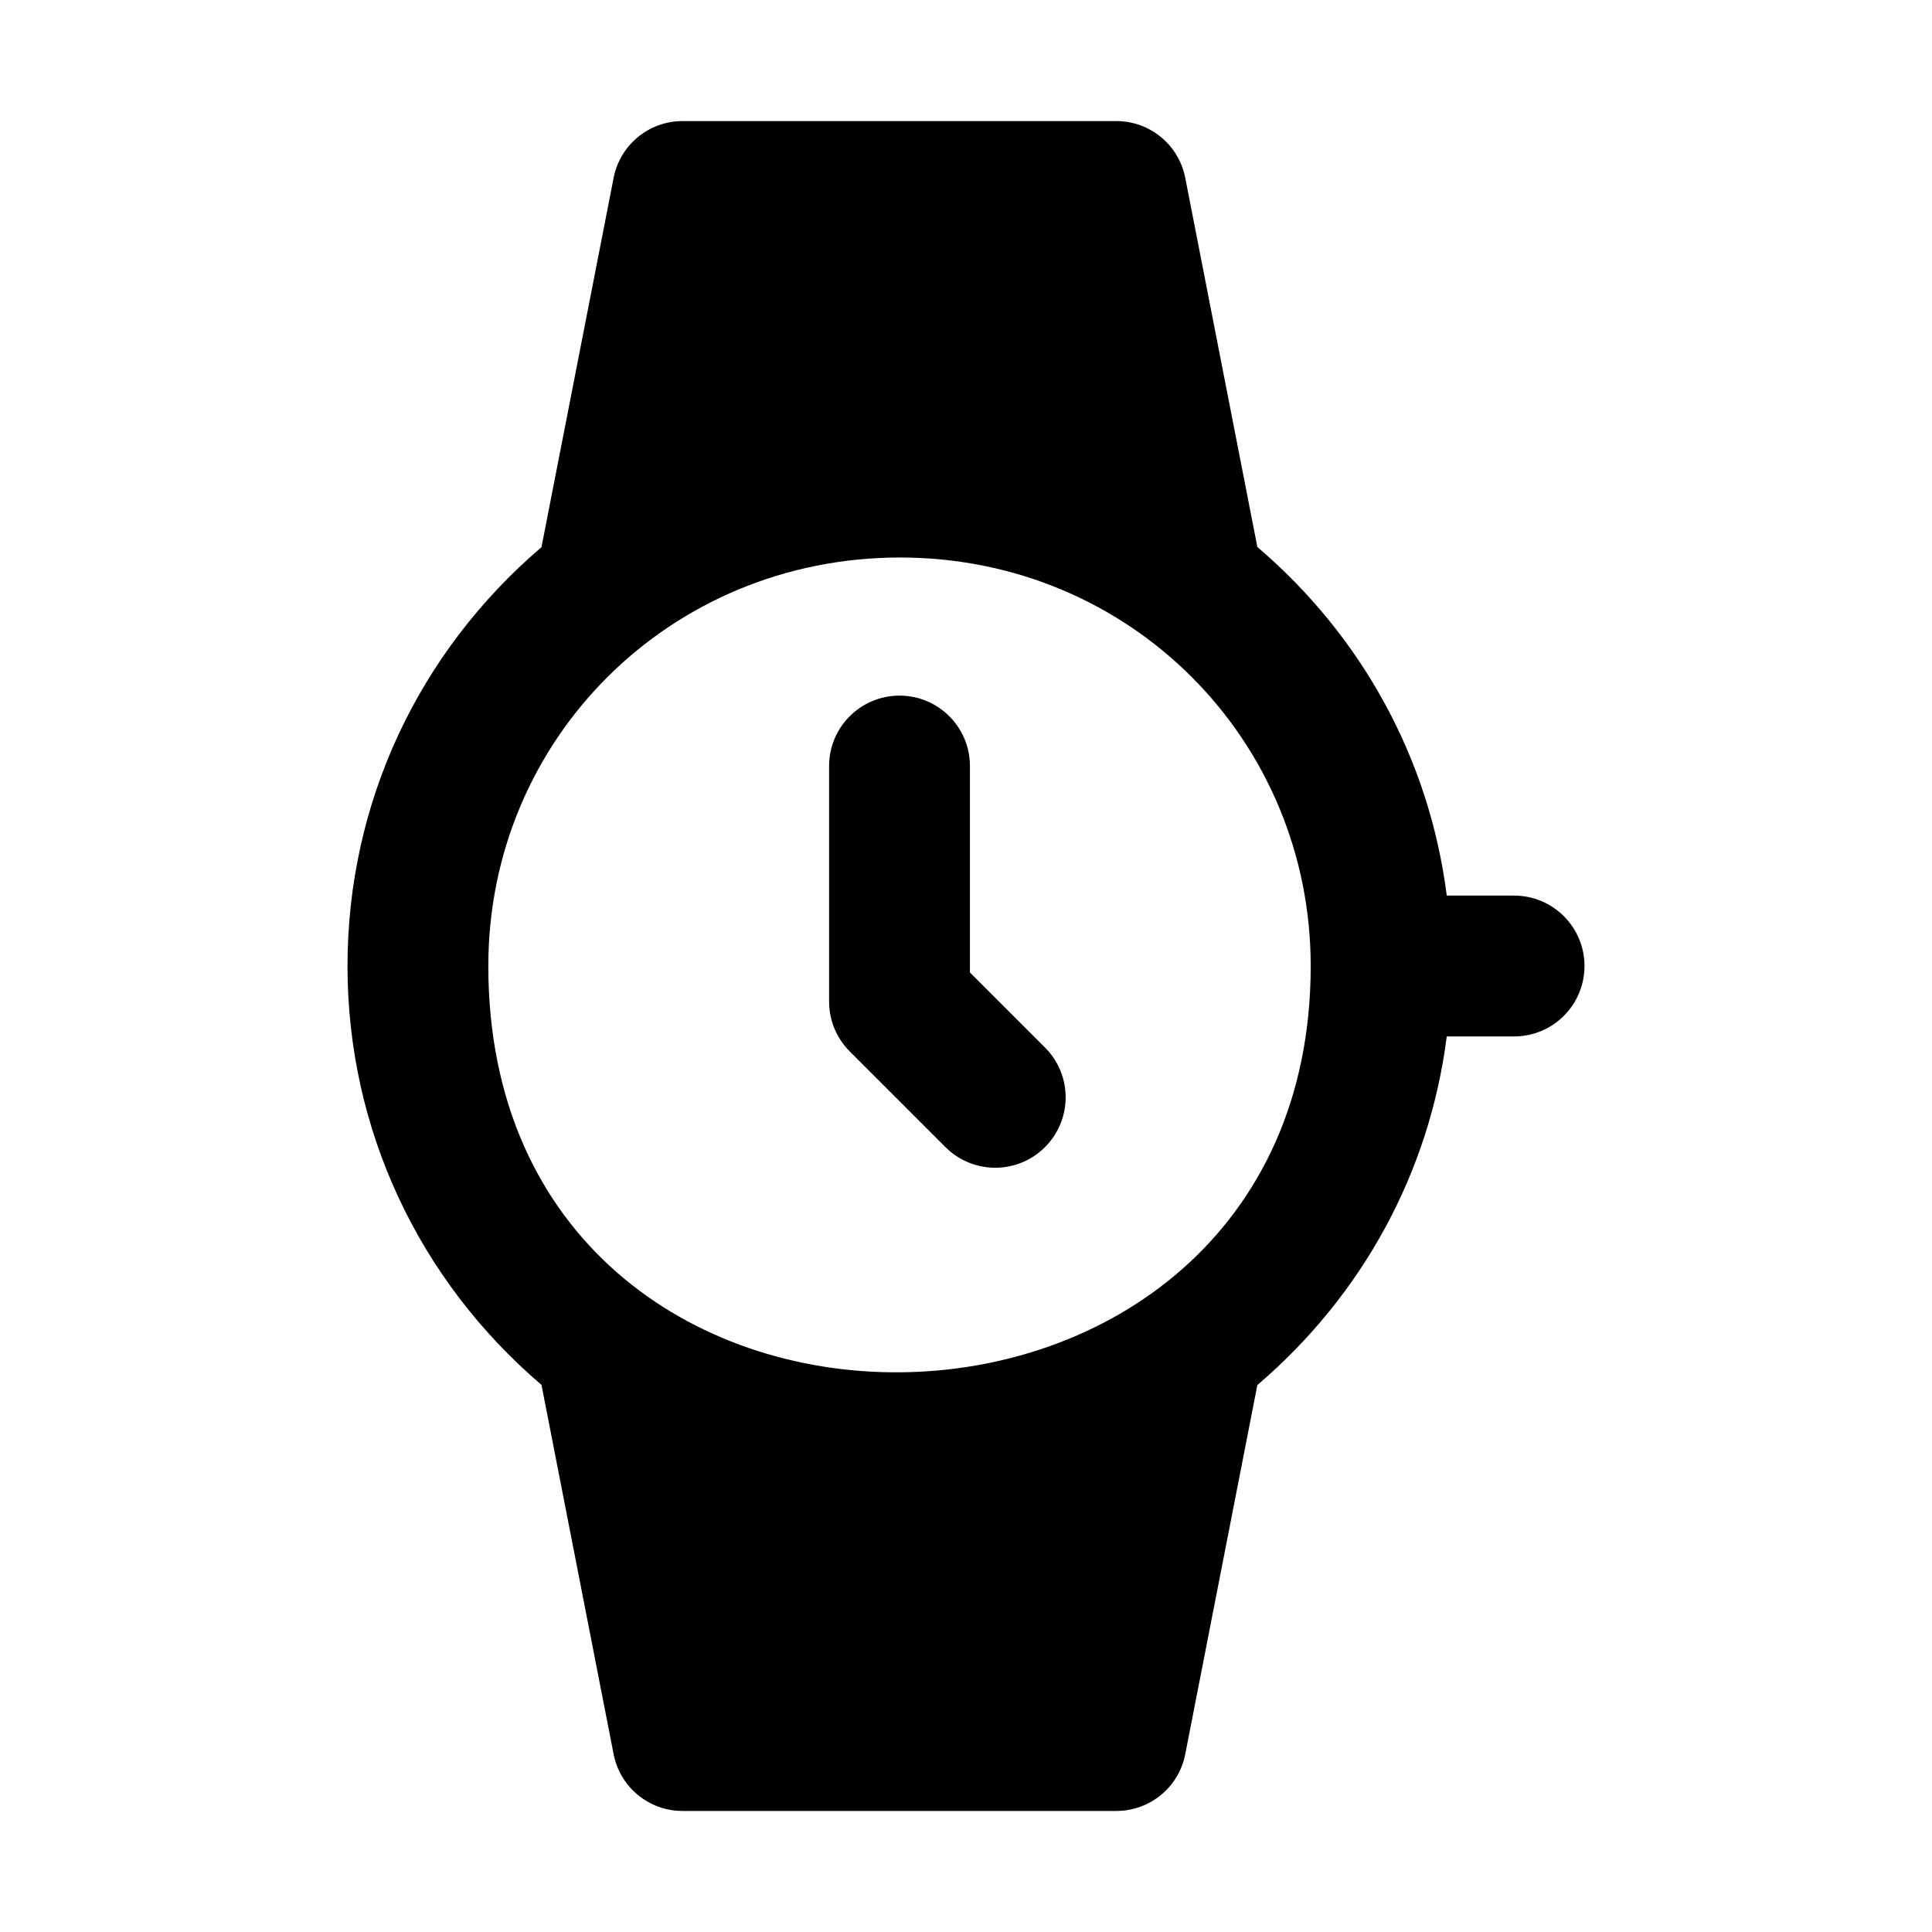 <?xml version="1.0" encoding="UTF-8"?>
<!-- Uploaded to: SVG Find, www.svgrepo.com, Generator: SVG Find Mixer Tools -->
<svg fill="#000000" width="800px" height="800px" version="1.1" viewBox="144 144 512 512" xmlns="http://www.w3.org/2000/svg">
 <g>
  <path d="m401.04 401.71v-54.703c0-10.305-8.348-18.66-18.66-18.66s-18.66 8.355-18.66 18.66v62.43c0 4.949 1.969 9.695 5.465 13.191l25.367 25.367c7.289 7.289 19.098 7.289 26.387 0 7.289-7.289 7.289-19.098 0-26.387z"/>
  <path d="m545.25 381.34h-17.844c-4.555-35.961-22.297-68.574-50.191-92.383l-19.098-97.754c-1.68-8.773-9.332-15.117-18.289-15.117h-114.94c-8.957 0-16.605 6.344-18.285 15.113l-19.105 97.801c-32.645 27.895-51.406 67.836-51.406 111 0 43.172 18.773 83.137 51.406 111.01l19.105 97.797c1.676 8.773 9.328 15.117 18.285 15.117h114.94c8.957 0 16.609-6.344 18.289-15.113l19.094-97.758c27.902-23.824 45.641-56.434 50.191-92.387h17.844c10.312 0 18.66-8.355 18.66-18.66 0-10.309-8.344-18.66-18.656-18.66zm-271.84 18.656c0-60.191 48.137-108.18 108.97-108.25 61.219-0.074 108.97 48.461 108.97 108.25 0 142.04-217.94 145.11-217.94 0z"/>
 </g>
</svg>
